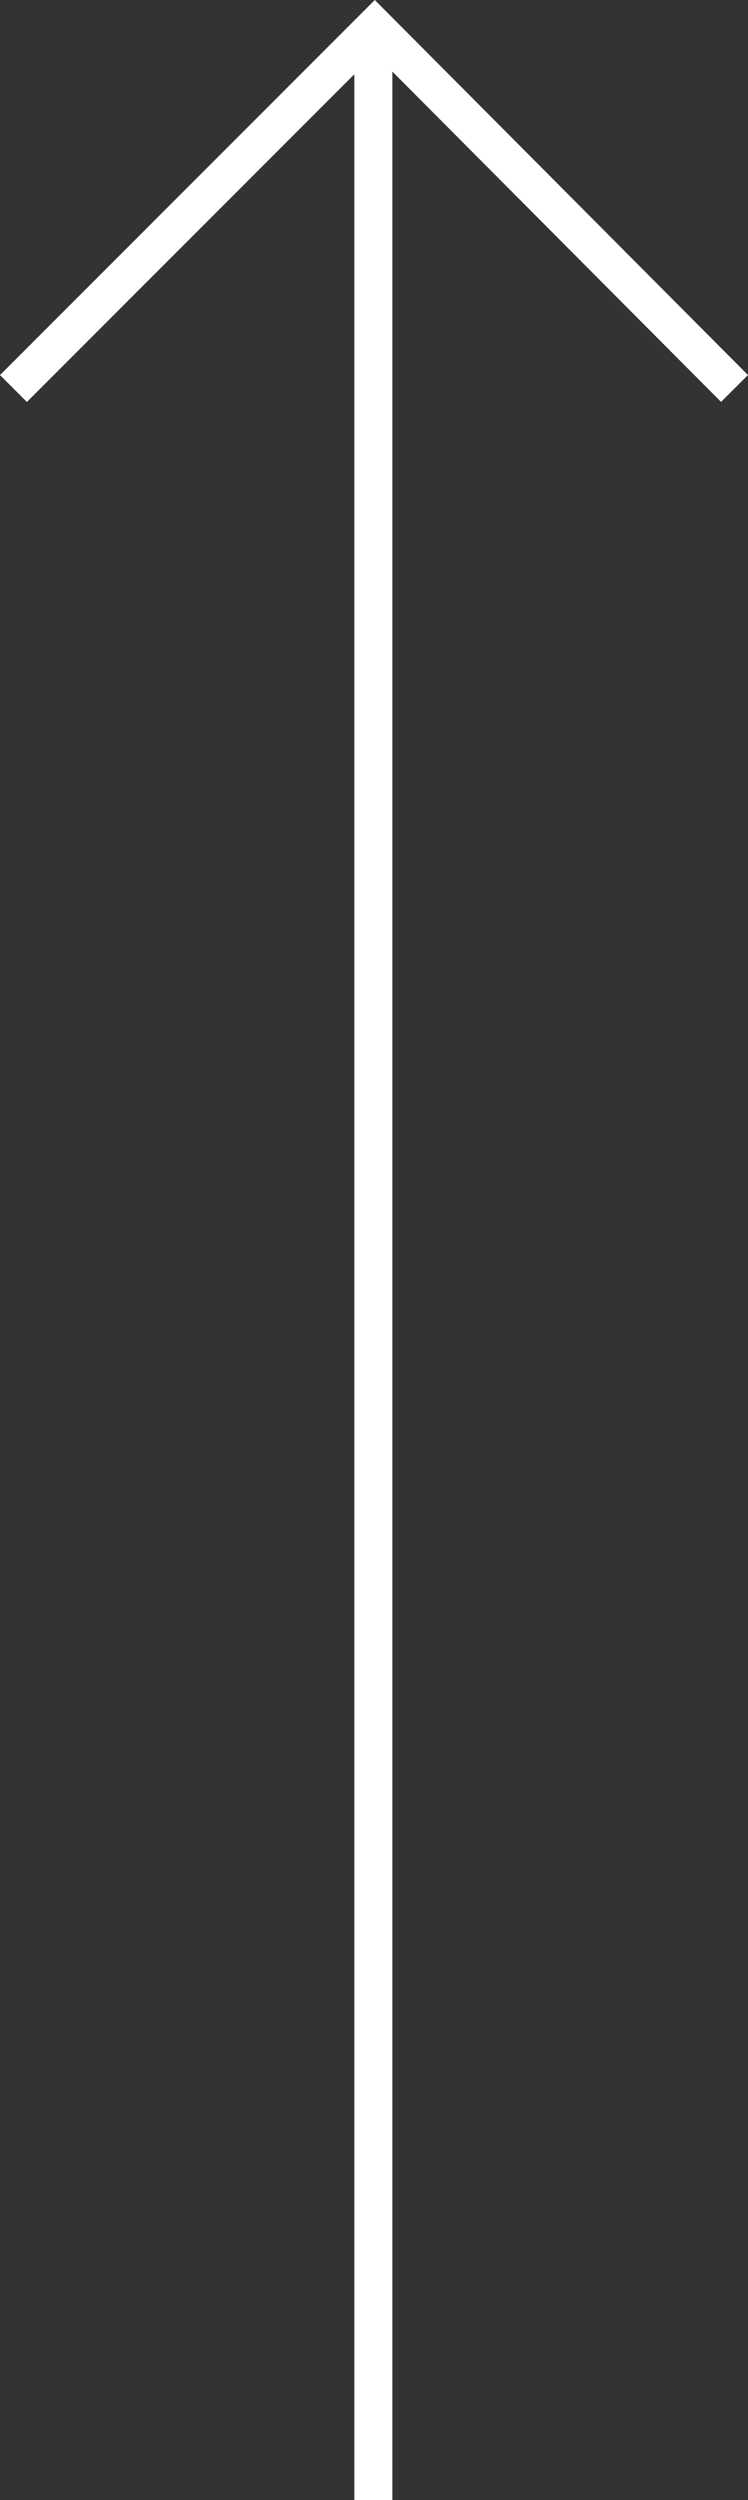 <svg xmlns="http://www.w3.org/2000/svg" width="19.682" height="65.738" viewBox="0 0 19.682 65.738">
  <rect x="0" y="0" width="19.682" height="65.738" fill="#333333" stroke="none"/>
  <g id="Group_1618" data-name="Group 1618" transform="translate(0.354 0.738)">
    <g id="Group_251" data-name="Group 251" transform="translate(0 0)">
      <line id="Line_5" data-name="Line 5" y2="64.993" transform="translate(9.47 0.007)" fill="none" stroke="#fff" stroke-width="1"/>
      <path id="Path_9435" data-name="Path 9435" d="M0,9.478,9.507-.03l9.466,9.507" transform="translate(0 0)" fill="none" stroke="#fff" stroke-width="1"/>
    </g>
  </g>
</svg>
